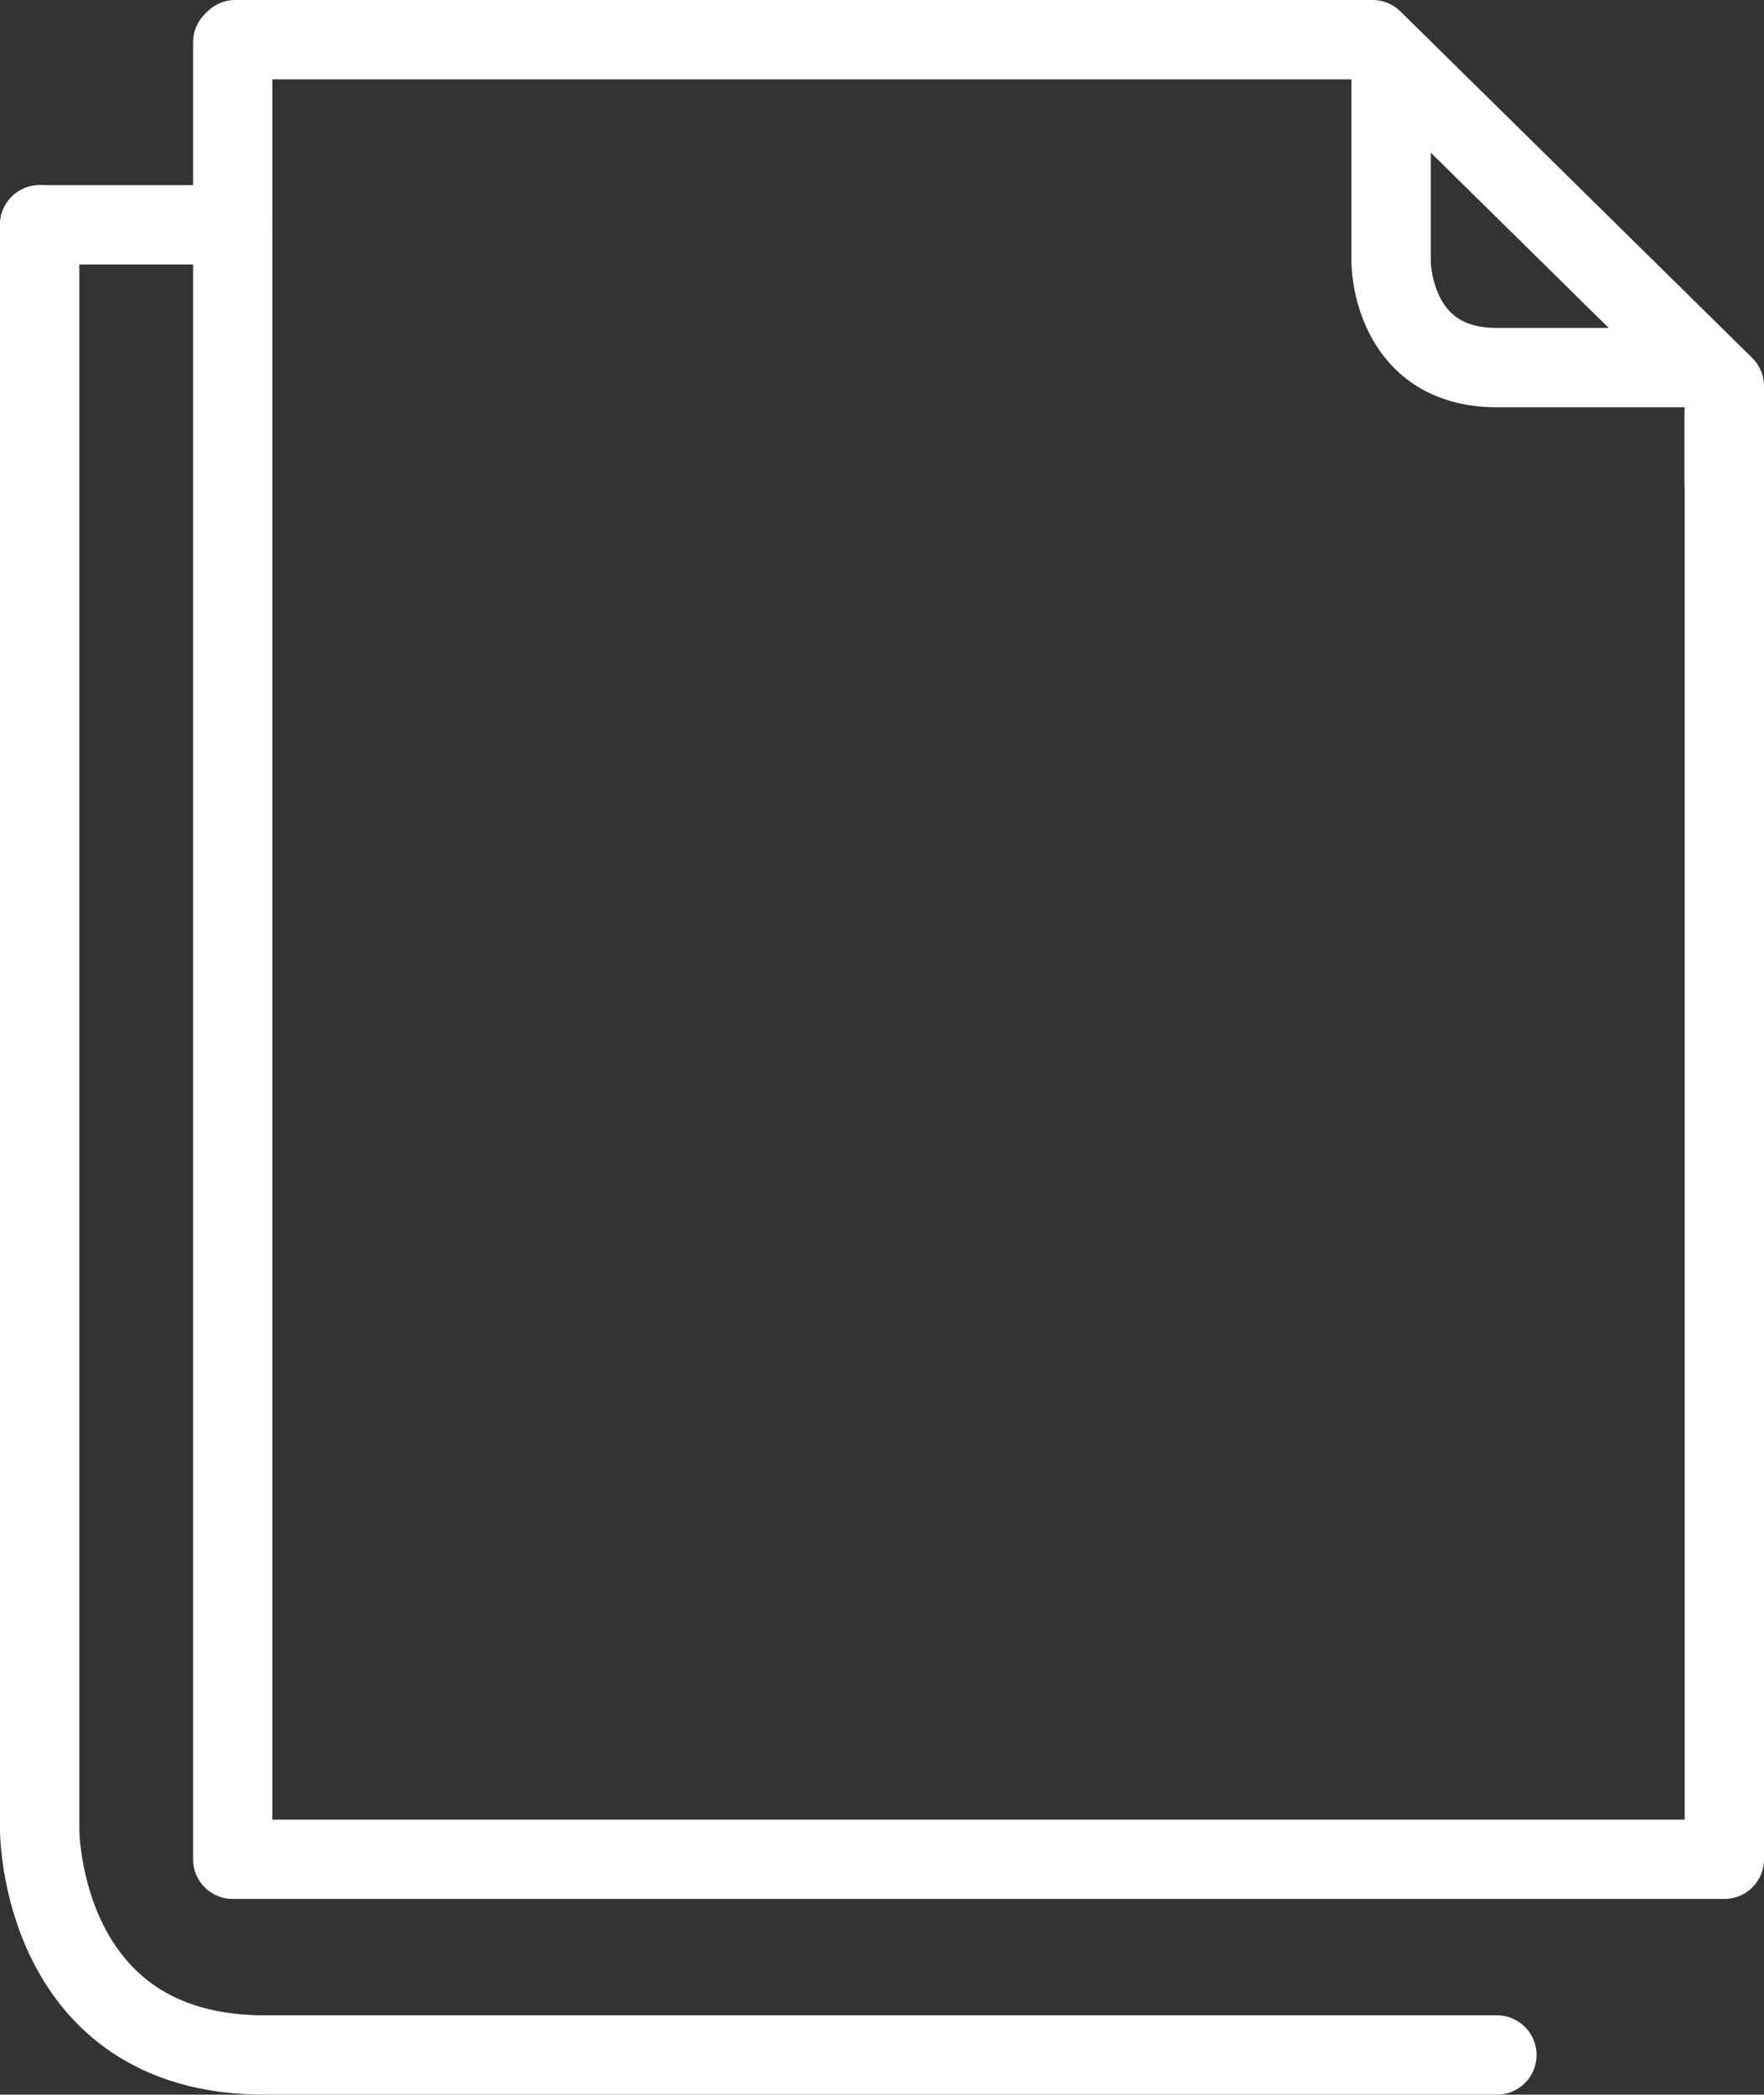 <?xml version="1.0" encoding="utf-8"?>
<!-- Generator: Adobe Illustrator 25.0.0, SVG Export Plug-In . SVG Version: 6.00 Build 0)  -->
<svg version="1.1" id="Layer_1" xmlns="http://www.w3.org/2000/svg" xmlns:xlink="http://www.w3.org/1999/xlink" x="0px" y="0px"
	 viewBox="0 0 66.7 79.2" style="enable-background:new 0 0 66.7 79.2;" xml:space="preserve">
<rect x="0" y="0" width="66.7" height="79.2" fill="#333333" stroke="none"/>
<style type="text/css">
	.st0{fill:none;stroke:#fff;stroke-width:3;stroke-linecap:round;stroke-linejoin:round;stroke-miterlimit:10;}
	.st1{fill:none;stroke:#fff;stroke-width:3;stroke-linecap:round;stroke-miterlimit:10;}
</style>
<g>
	<polyline class="st0" points="8.8,1.6 8.8,70.3 65.2,70.3 65.2,15.6 	"/>
	<g>
		<path class="st1" d="M1.5,8.5v60.7c0,0,0,8.5,8.5,8.5h46.6"/>
	</g>
	<polyline class="st0" points="65.2,18.3 65.2,14.6 51.9,1.5 8.9,1.5 	"/>
	<g>
		<path class="st0" d="M52.6,2.7v7.2c0,0,0,4,4,4h7.2"/>
	</g>
	<line class="st1" x1="8.8" y1="8.5" x2="1.5" y2="8.5"/>s
</g>
</svg>
